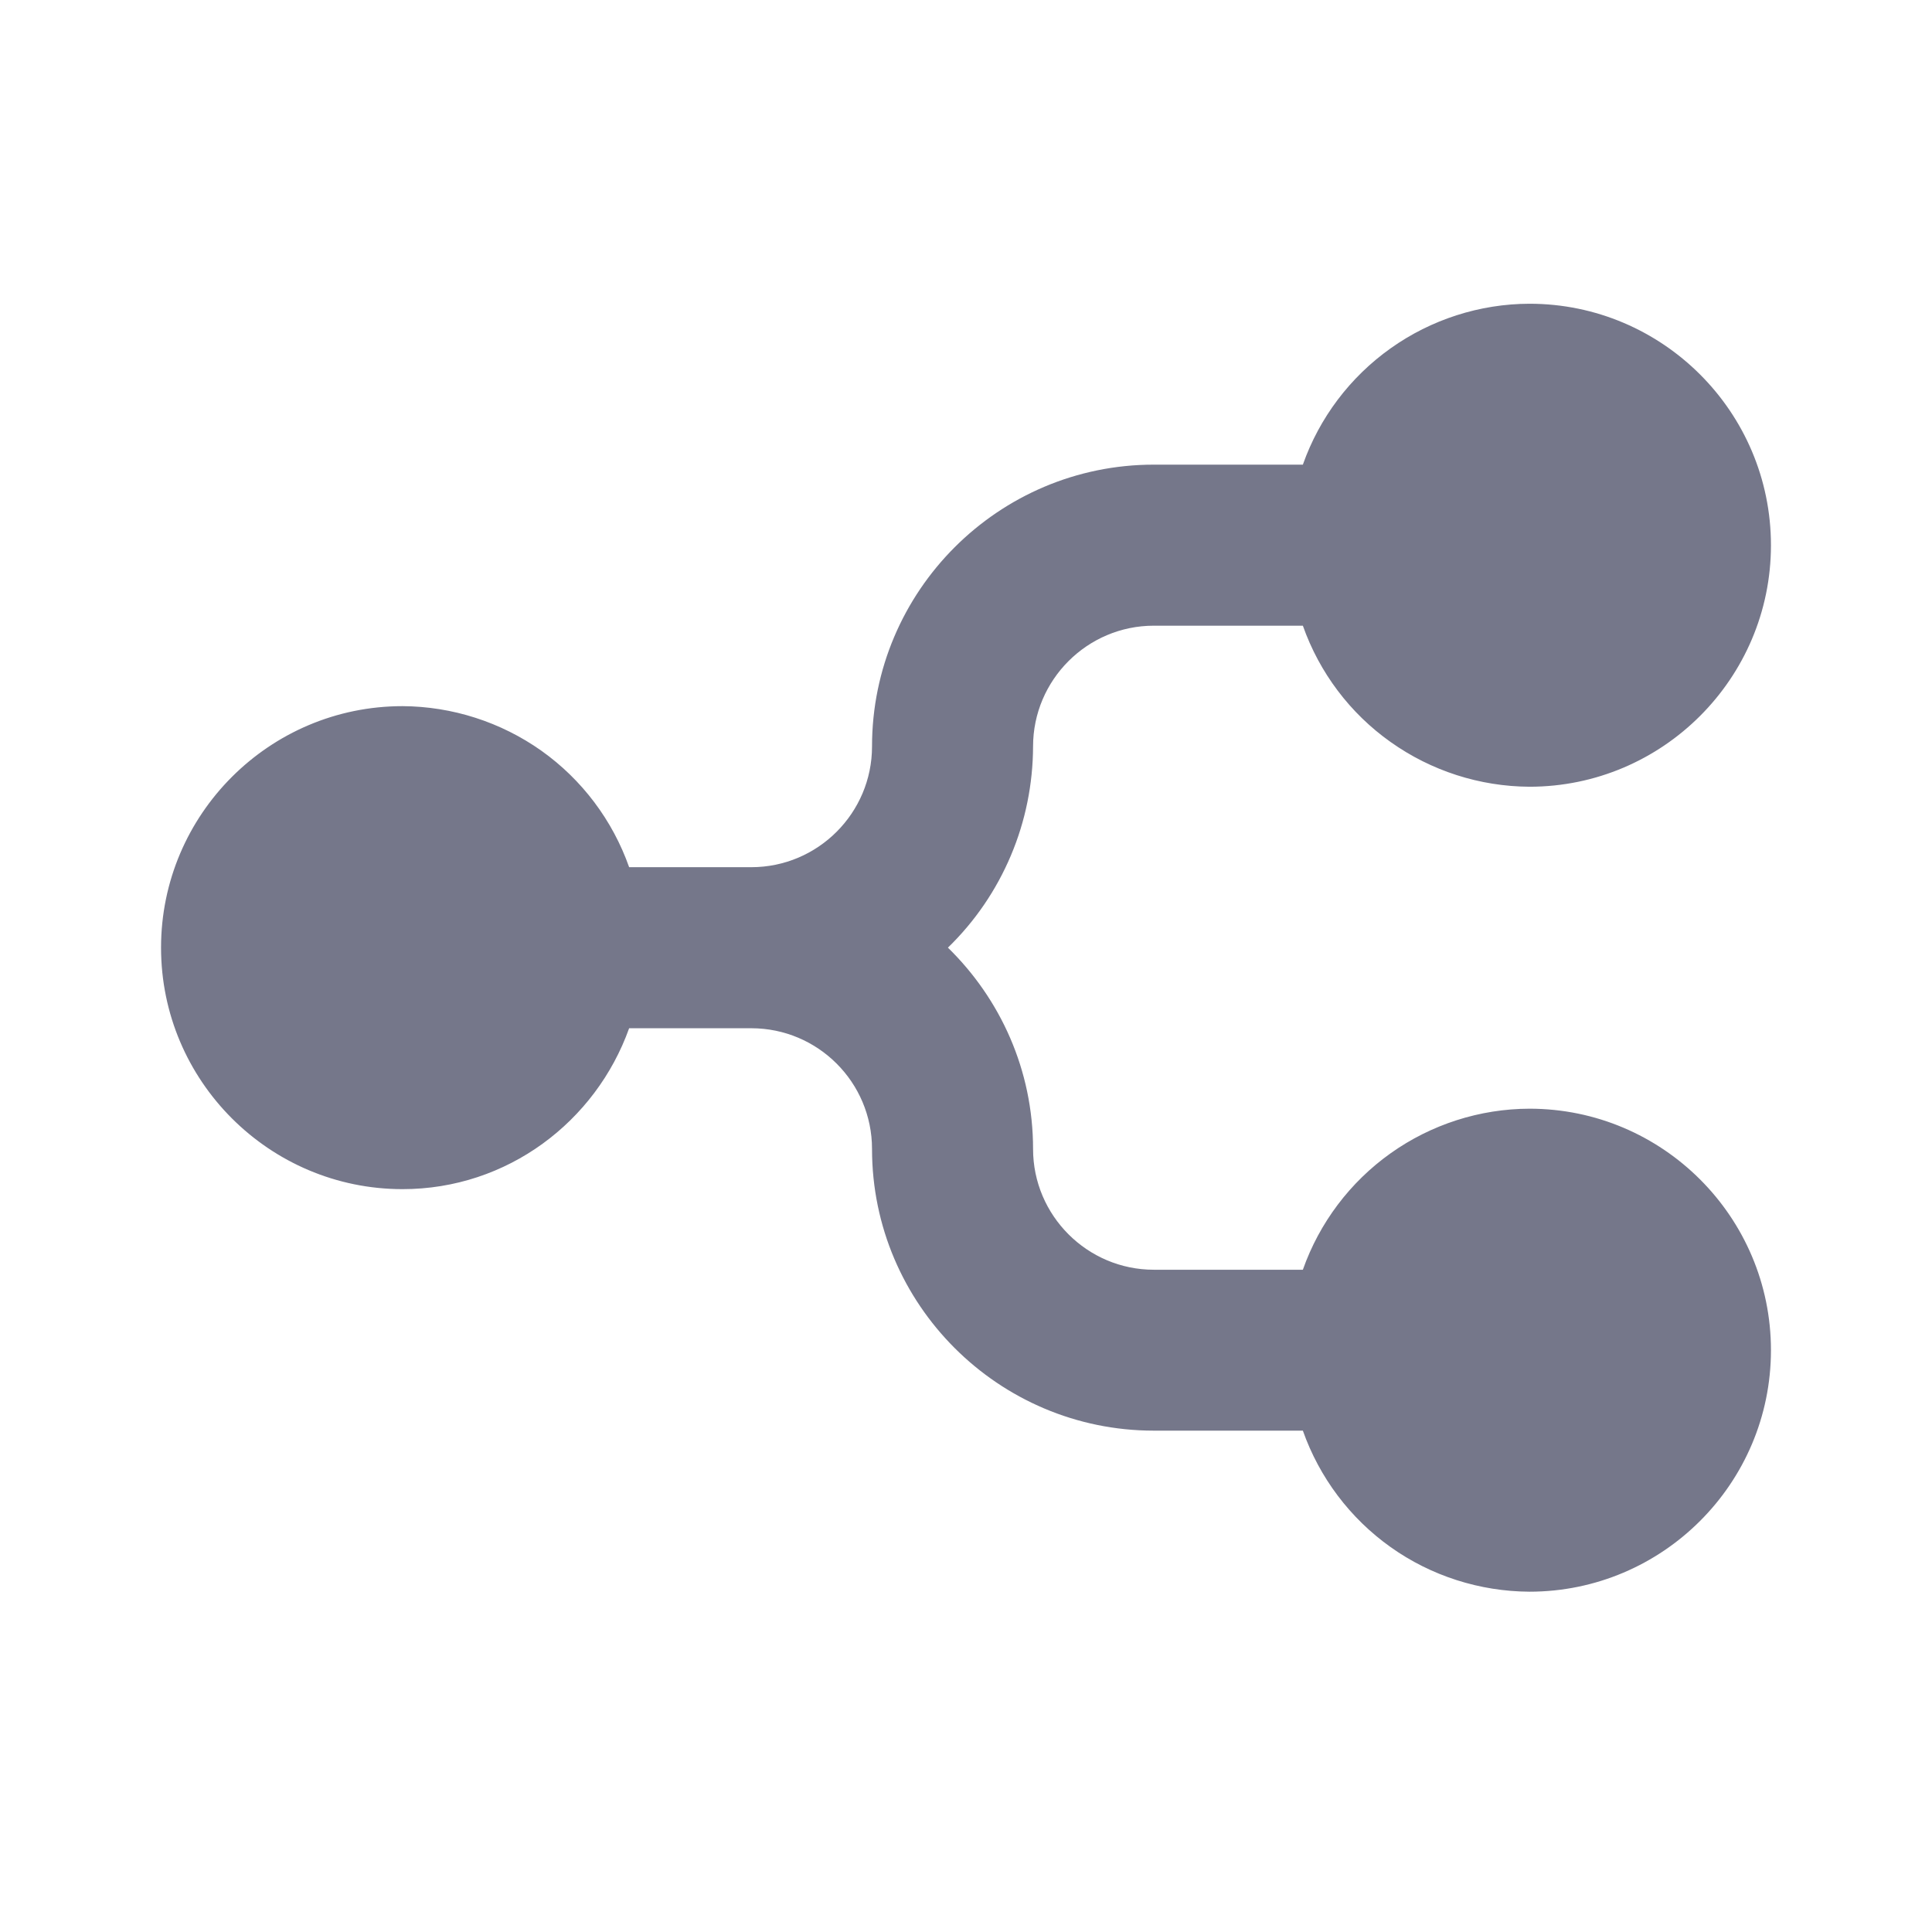 <?xml version="1.0" encoding="utf-8"?>
<svg xmlns="http://www.w3.org/2000/svg" fill="none" height="100%" overflow="visible" preserveAspectRatio="none" style="display: block;" viewBox="0 0 14 14" width="100%">
<g id="typcn:flow-merge">
<path d="M9.441 3.367H8.361C7.235 3.367 6.319 4.283 6.319 5.409C6.319 5.891 5.927 6.284 5.444 6.284H4.559C4.439 5.944 4.217 5.649 3.923 5.44C3.629 5.232 3.277 5.119 2.917 5.117C1.952 5.117 1.167 5.902 1.167 6.867C1.167 7.832 1.952 8.617 2.917 8.617C3.676 8.617 4.317 8.128 4.559 7.451H5.444C5.927 7.451 6.319 7.843 6.319 8.326C6.319 9.451 7.235 10.367 8.361 10.367H9.441C9.561 10.707 9.783 11.002 10.077 11.211C10.371 11.42 10.723 11.532 11.083 11.534C12.048 11.534 12.833 10.749 12.833 9.784C12.833 8.819 12.048 8.034 11.083 8.034C10.723 8.035 10.371 8.148 10.077 8.357C9.783 8.566 9.561 8.861 9.441 9.201H8.361C7.879 9.201 7.486 8.808 7.486 8.326C7.486 7.755 7.249 7.238 6.869 6.867C7.064 6.678 7.219 6.451 7.325 6.2C7.431 5.95 7.485 5.681 7.486 5.409C7.486 4.927 7.879 4.534 8.361 4.534L9.441 4.534C9.561 4.874 9.783 5.169 10.077 5.377C10.371 5.586 10.723 5.699 11.083 5.701C12.048 5.701 12.833 4.915 12.833 3.951C12.833 2.986 12.048 2.201 11.083 2.201C10.723 2.202 10.371 2.315 10.077 2.524C9.783 2.733 9.561 3.027 9.441 3.367Z" fill="#75778A" id="Vector"/>
</g>
</svg>